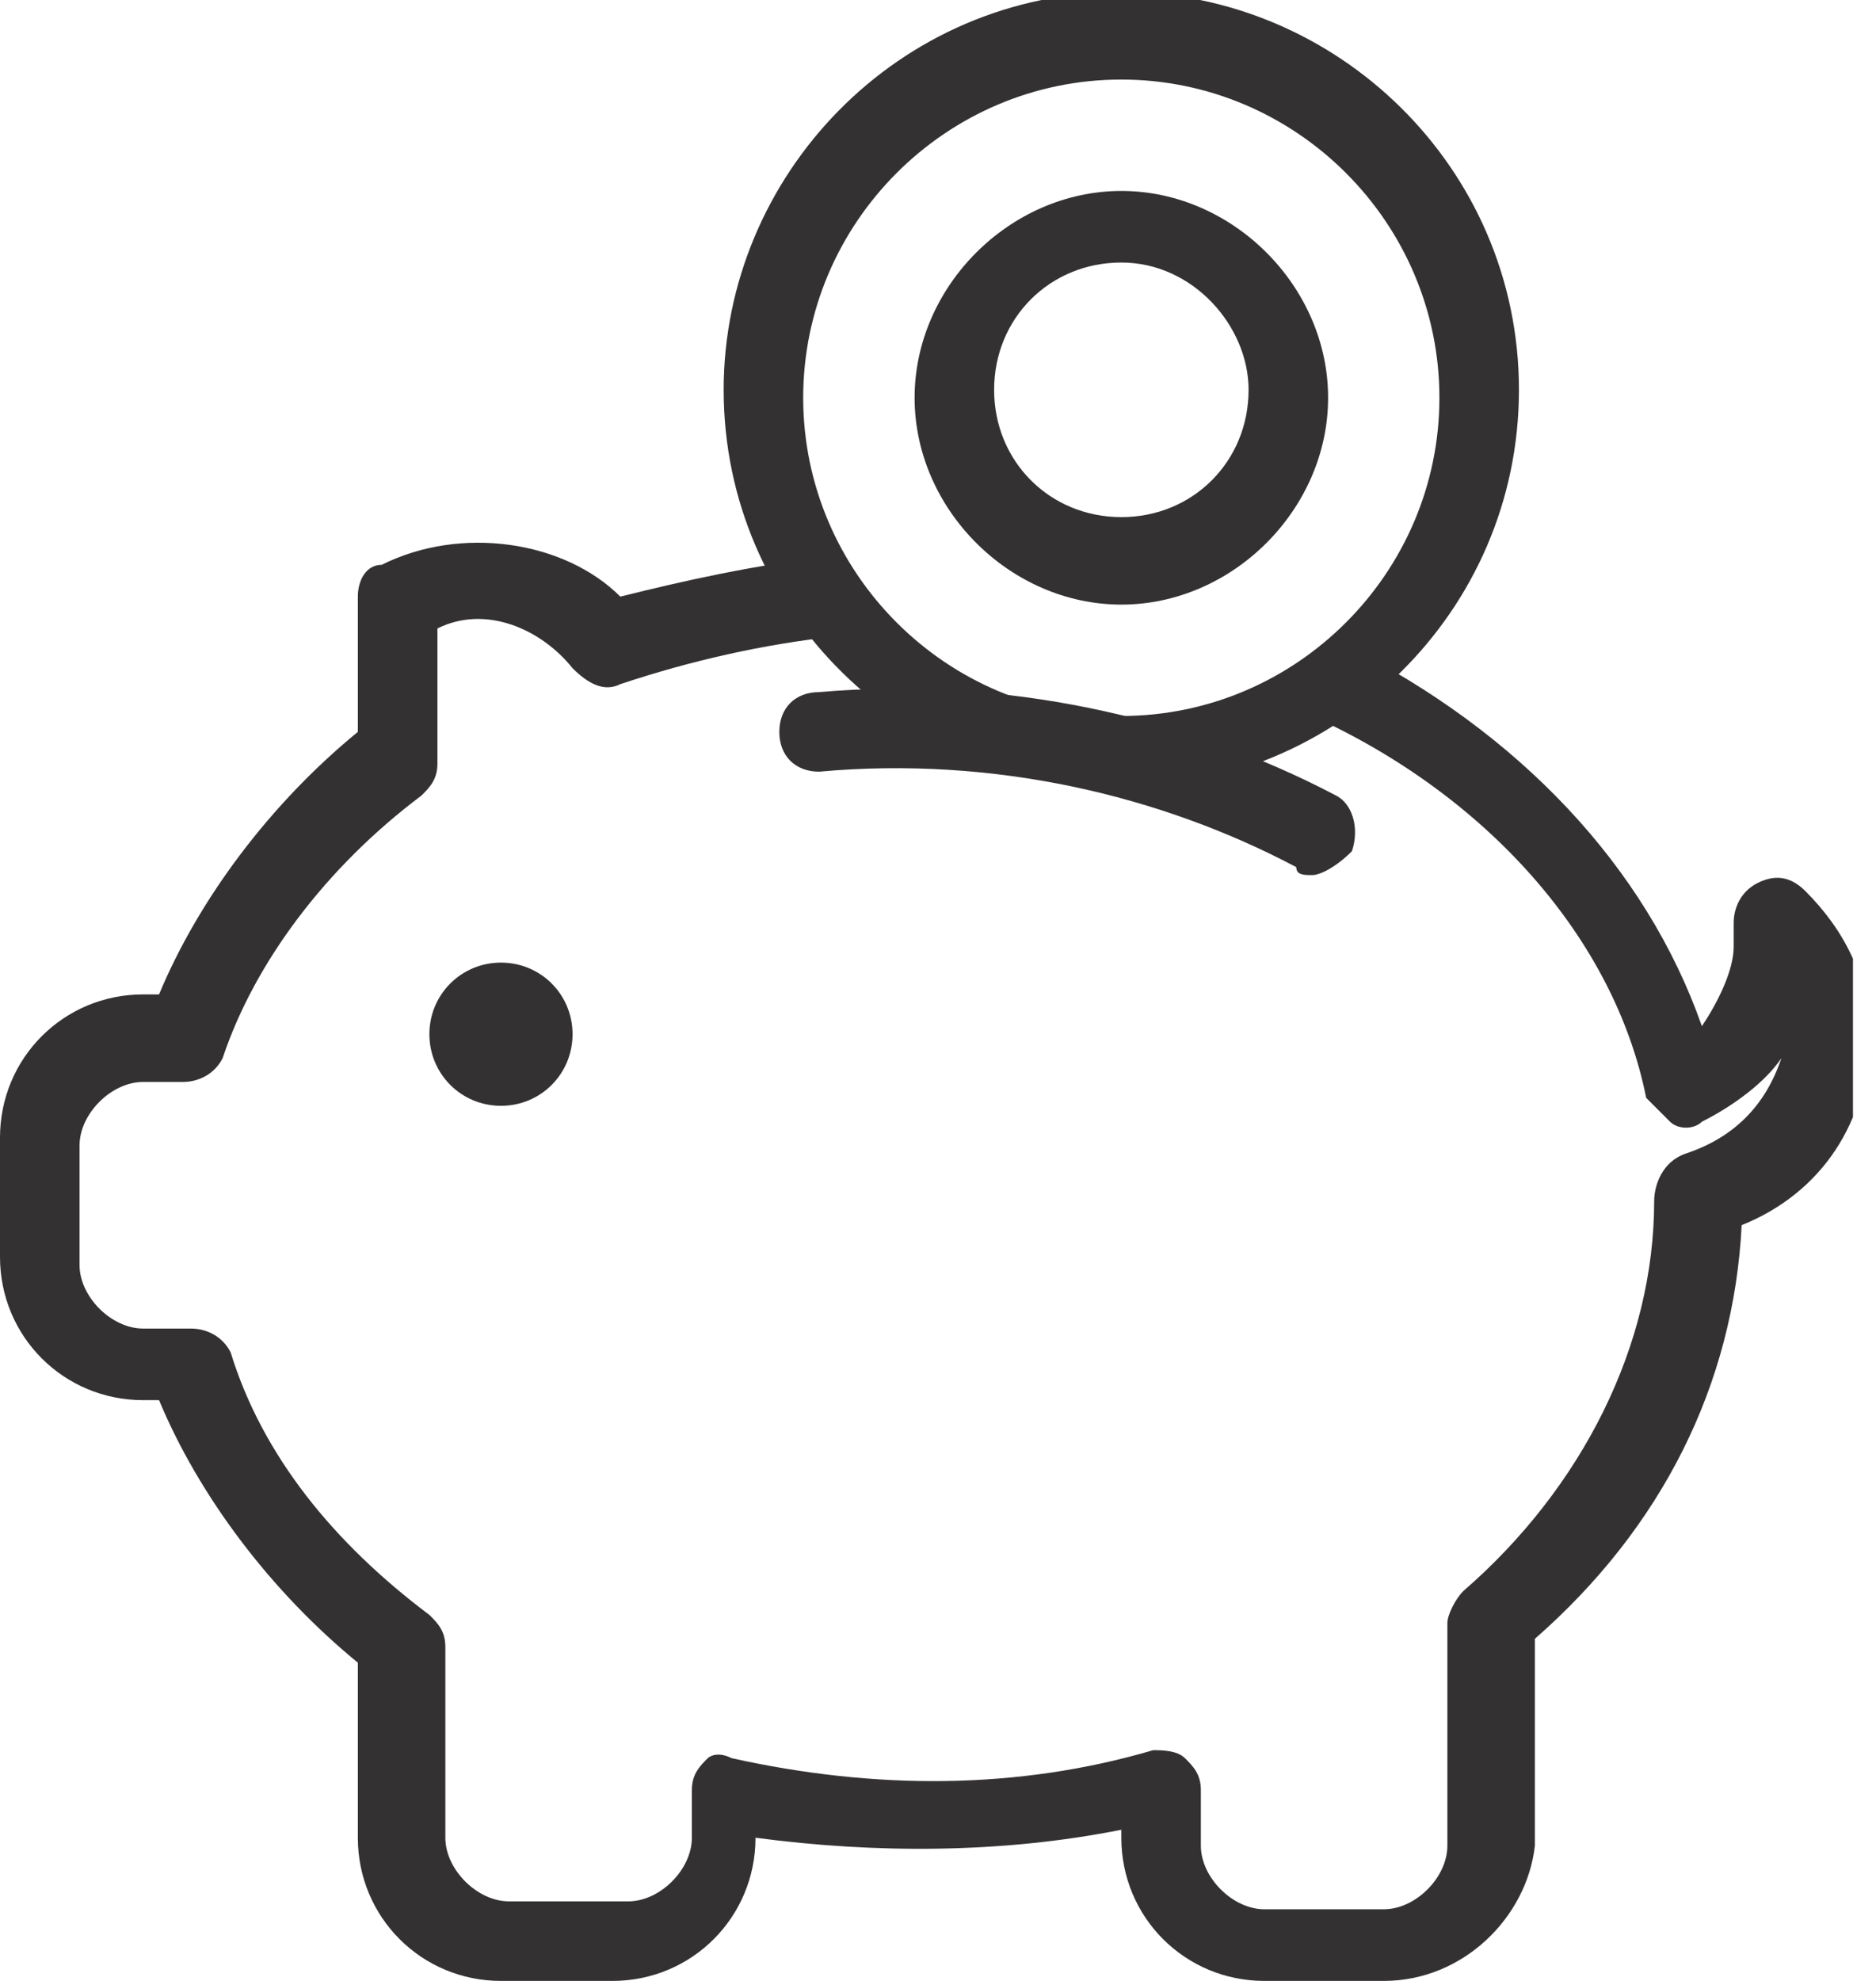 <svg width="36" height="38" viewBox="0 0 36 38" fill="none" xmlns="http://www.w3.org/2000/svg">
<g clip-path="url(#clip0_840_15333)">
<path d="M10.987 19.839C10.987 20.602 10.377 21.213 9.614 21.213C8.851 21.213 8.24 20.602 8.24 19.839C8.24 19.076 8.851 18.466 9.614 18.466C10.377 18.466 10.987 19.076 10.987 19.839Z" fill="#333132"/>
<path d="M25.18 16.787C25.027 16.787 24.875 16.787 24.875 16.634C22.28 15.261 19.076 14.498 15.718 14.803C15.26 14.803 14.955 14.498 14.955 14.04C14.955 13.582 15.26 13.277 15.718 13.277C19.228 12.972 22.738 13.735 25.638 15.261C25.943 15.413 26.096 15.871 25.943 16.329C25.638 16.634 25.333 16.787 25.18 16.787Z" fill="#333132"/>
<path d="M21.517 15.108C17.397 15.108 13.887 11.751 13.887 7.478C13.887 3.357 17.244 -0.153 21.517 -0.153C25.638 -0.153 29.148 3.205 29.148 7.478C29.148 11.751 25.638 15.108 21.517 15.108ZM21.517 1.526C18.16 1.526 15.413 4.273 15.413 7.63C15.413 10.988 18.16 13.735 21.517 13.735C24.875 13.735 27.622 10.988 27.622 7.63C27.622 4.273 24.875 1.526 21.517 1.526Z" fill="#333132"/>
<path d="M21.519 11.598C19.382 11.598 17.551 9.767 17.551 7.63C17.551 5.494 19.382 3.663 21.519 3.663C23.655 3.663 25.486 5.494 25.486 7.63C25.486 9.767 23.655 11.598 21.519 11.598ZM21.519 5.036C20.145 5.036 19.077 6.104 19.077 7.478C19.077 8.851 20.145 9.92 21.519 9.92C22.892 9.92 23.96 8.851 23.96 7.478C23.96 6.257 22.892 5.036 21.519 5.036Z" fill="#333132"/>
<path d="M26.554 38H24.265C22.739 38 21.518 36.779 21.518 35.253V35.1C19.229 35.558 16.787 35.558 14.498 35.253C14.498 36.779 13.277 38 11.751 38H9.614C8.088 38 6.867 36.779 6.867 35.253V31.895C5.189 30.522 3.815 28.69 3.052 26.859H2.747C1.221 26.859 0 25.638 0 24.112V21.823C0 20.297 1.221 19.076 2.747 19.076H3.052C3.815 17.245 5.189 15.413 6.867 14.04V11.445C6.867 11.14 7.02 10.835 7.325 10.835C8.851 10.072 10.835 10.377 11.904 11.445C13.124 11.14 14.498 10.835 15.871 10.682L16.024 12.209C14.651 12.361 13.277 12.666 11.904 13.124C11.598 13.277 11.293 13.124 10.988 12.819C10.377 12.056 9.309 11.598 8.394 12.056V14.65C8.394 14.956 8.241 15.108 8.088 15.261C6.257 16.634 4.884 18.465 4.273 20.297C4.12 20.602 3.815 20.755 3.51 20.755H2.747C2.137 20.755 1.526 21.365 1.526 21.976V24.265C1.526 24.875 2.137 25.486 2.747 25.486H3.663C3.968 25.486 4.273 25.638 4.426 25.943C5.036 27.927 6.41 29.606 8.241 30.98C8.394 31.132 8.546 31.285 8.546 31.59V35.253C8.546 35.863 9.157 36.474 9.767 36.474H12.056C12.667 36.474 13.277 35.863 13.277 35.253V34.337C13.277 34.032 13.43 33.879 13.582 33.727C13.582 33.727 13.735 33.574 14.04 33.727C16.787 34.337 19.534 34.337 22.128 33.574C22.281 33.574 22.586 33.574 22.739 33.727C22.892 33.879 23.044 34.032 23.044 34.337V35.405C23.044 36.016 23.655 36.626 24.265 36.626H26.554C27.165 36.626 27.775 36.016 27.775 35.405V31.132C27.775 30.98 27.928 30.674 28.08 30.522C30.369 28.538 31.743 25.791 31.743 23.044C31.743 22.739 31.896 22.281 32.353 22.128C33.269 21.823 33.88 21.212 34.185 20.297C33.88 20.755 33.269 21.212 32.659 21.518C32.506 21.67 32.201 21.67 32.048 21.518C31.896 21.365 31.743 21.212 31.59 21.06C30.98 18.008 28.538 15.261 25.181 13.735L25.791 12.361C29.149 14.04 31.59 16.634 32.659 19.686C32.964 19.229 33.269 18.618 33.269 18.16C33.269 18.008 33.269 17.855 33.269 17.703C33.269 17.397 33.422 17.092 33.727 16.939C34.032 16.787 34.337 16.787 34.643 17.092C35.406 17.855 35.864 18.771 35.864 19.839C35.864 21.518 34.948 22.891 33.422 23.502C33.269 26.554 31.896 29.301 29.454 31.437V35.405C29.301 36.779 28.08 38 26.554 38Z" fill="#333132"/>
</g>
<defs>
<clipPath id="clip0_840_15333">
<rect width="35.558" height="38" fill="white"/>
</clipPath>
</defs>
</svg>
